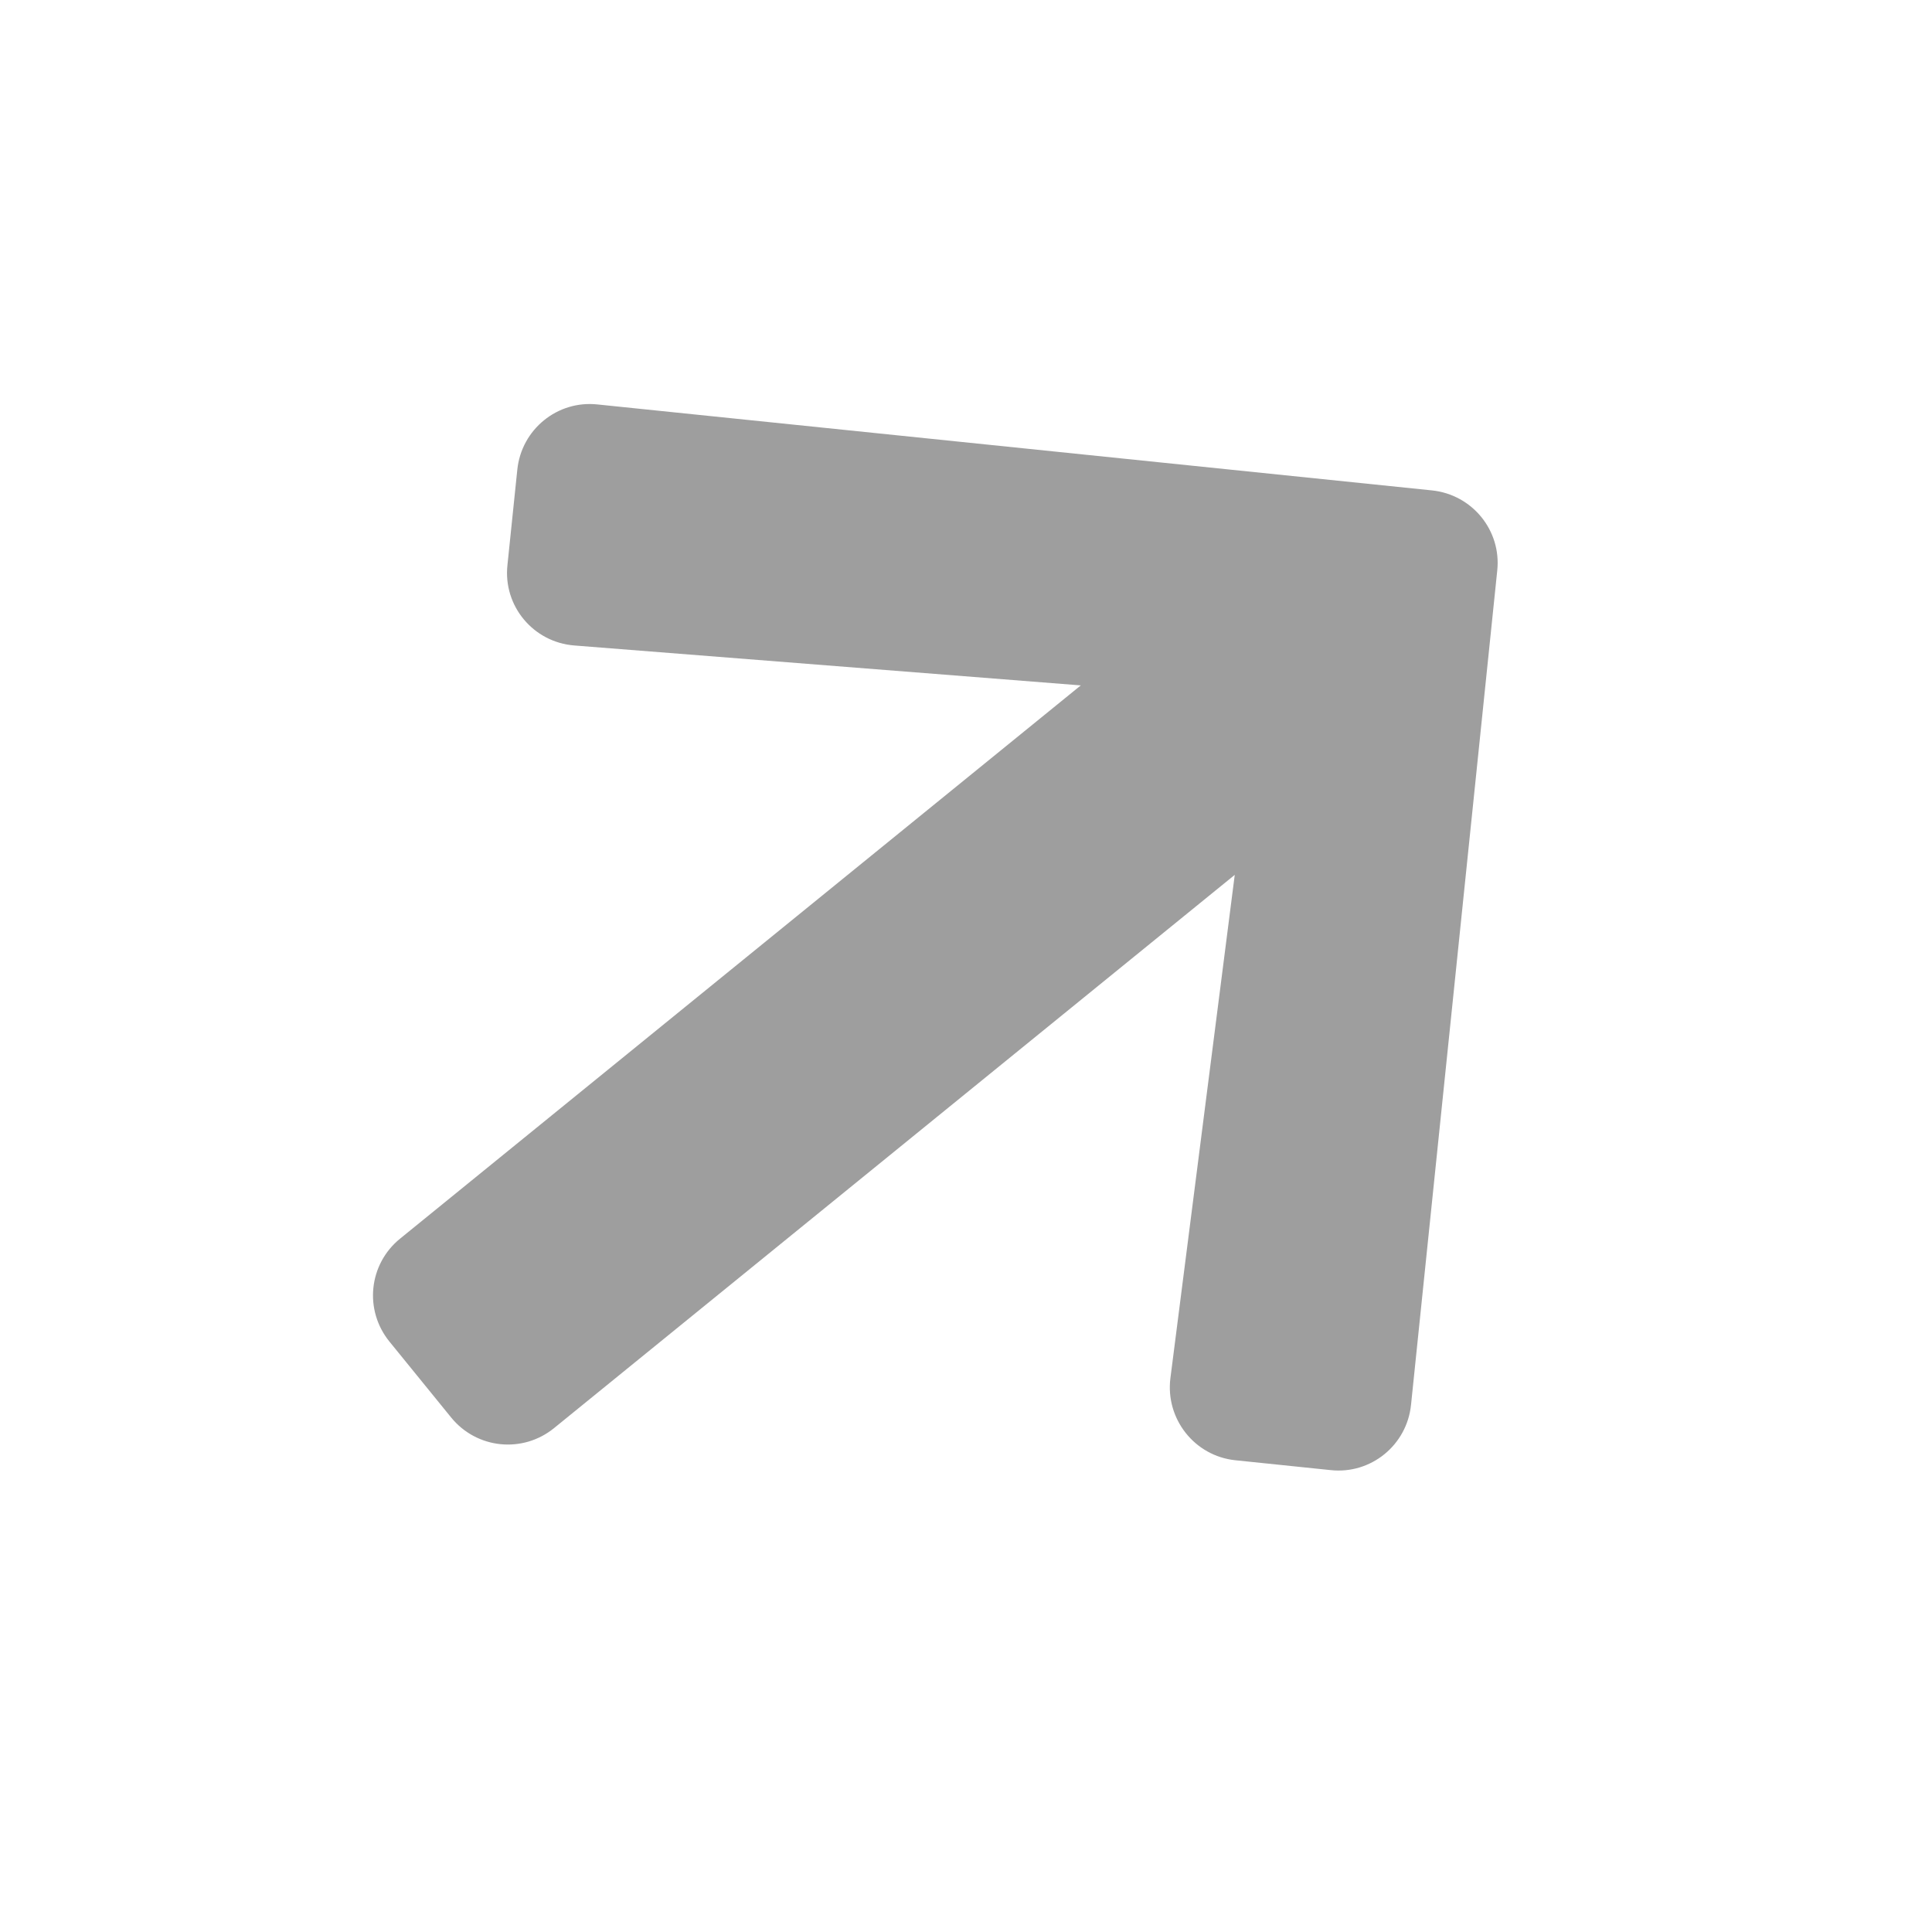 <svg width="29" height="29" viewBox="0 0 29 29" fill="none" xmlns="http://www.w3.org/2000/svg">
<path d="M7.617 8.481L7.765 7.05C7.827 6.445 8.368 6.005 8.97 6.071L21.494 7.361C22.1 7.424 22.539 7.964 22.474 8.566L21.18 21.087C21.118 21.693 20.577 22.132 19.975 22.067L18.544 21.919C17.932 21.856 17.492 21.299 17.568 20.688L18.534 13.132L8.317 21.436C7.845 21.82 7.155 21.749 6.771 21.276L5.846 20.138C5.462 19.665 5.533 18.976 6.006 18.592L16.223 10.288L8.622 9.689C8.005 9.641 7.55 9.096 7.617 8.481Z" fill="#9E9E9E"/>
</svg>
